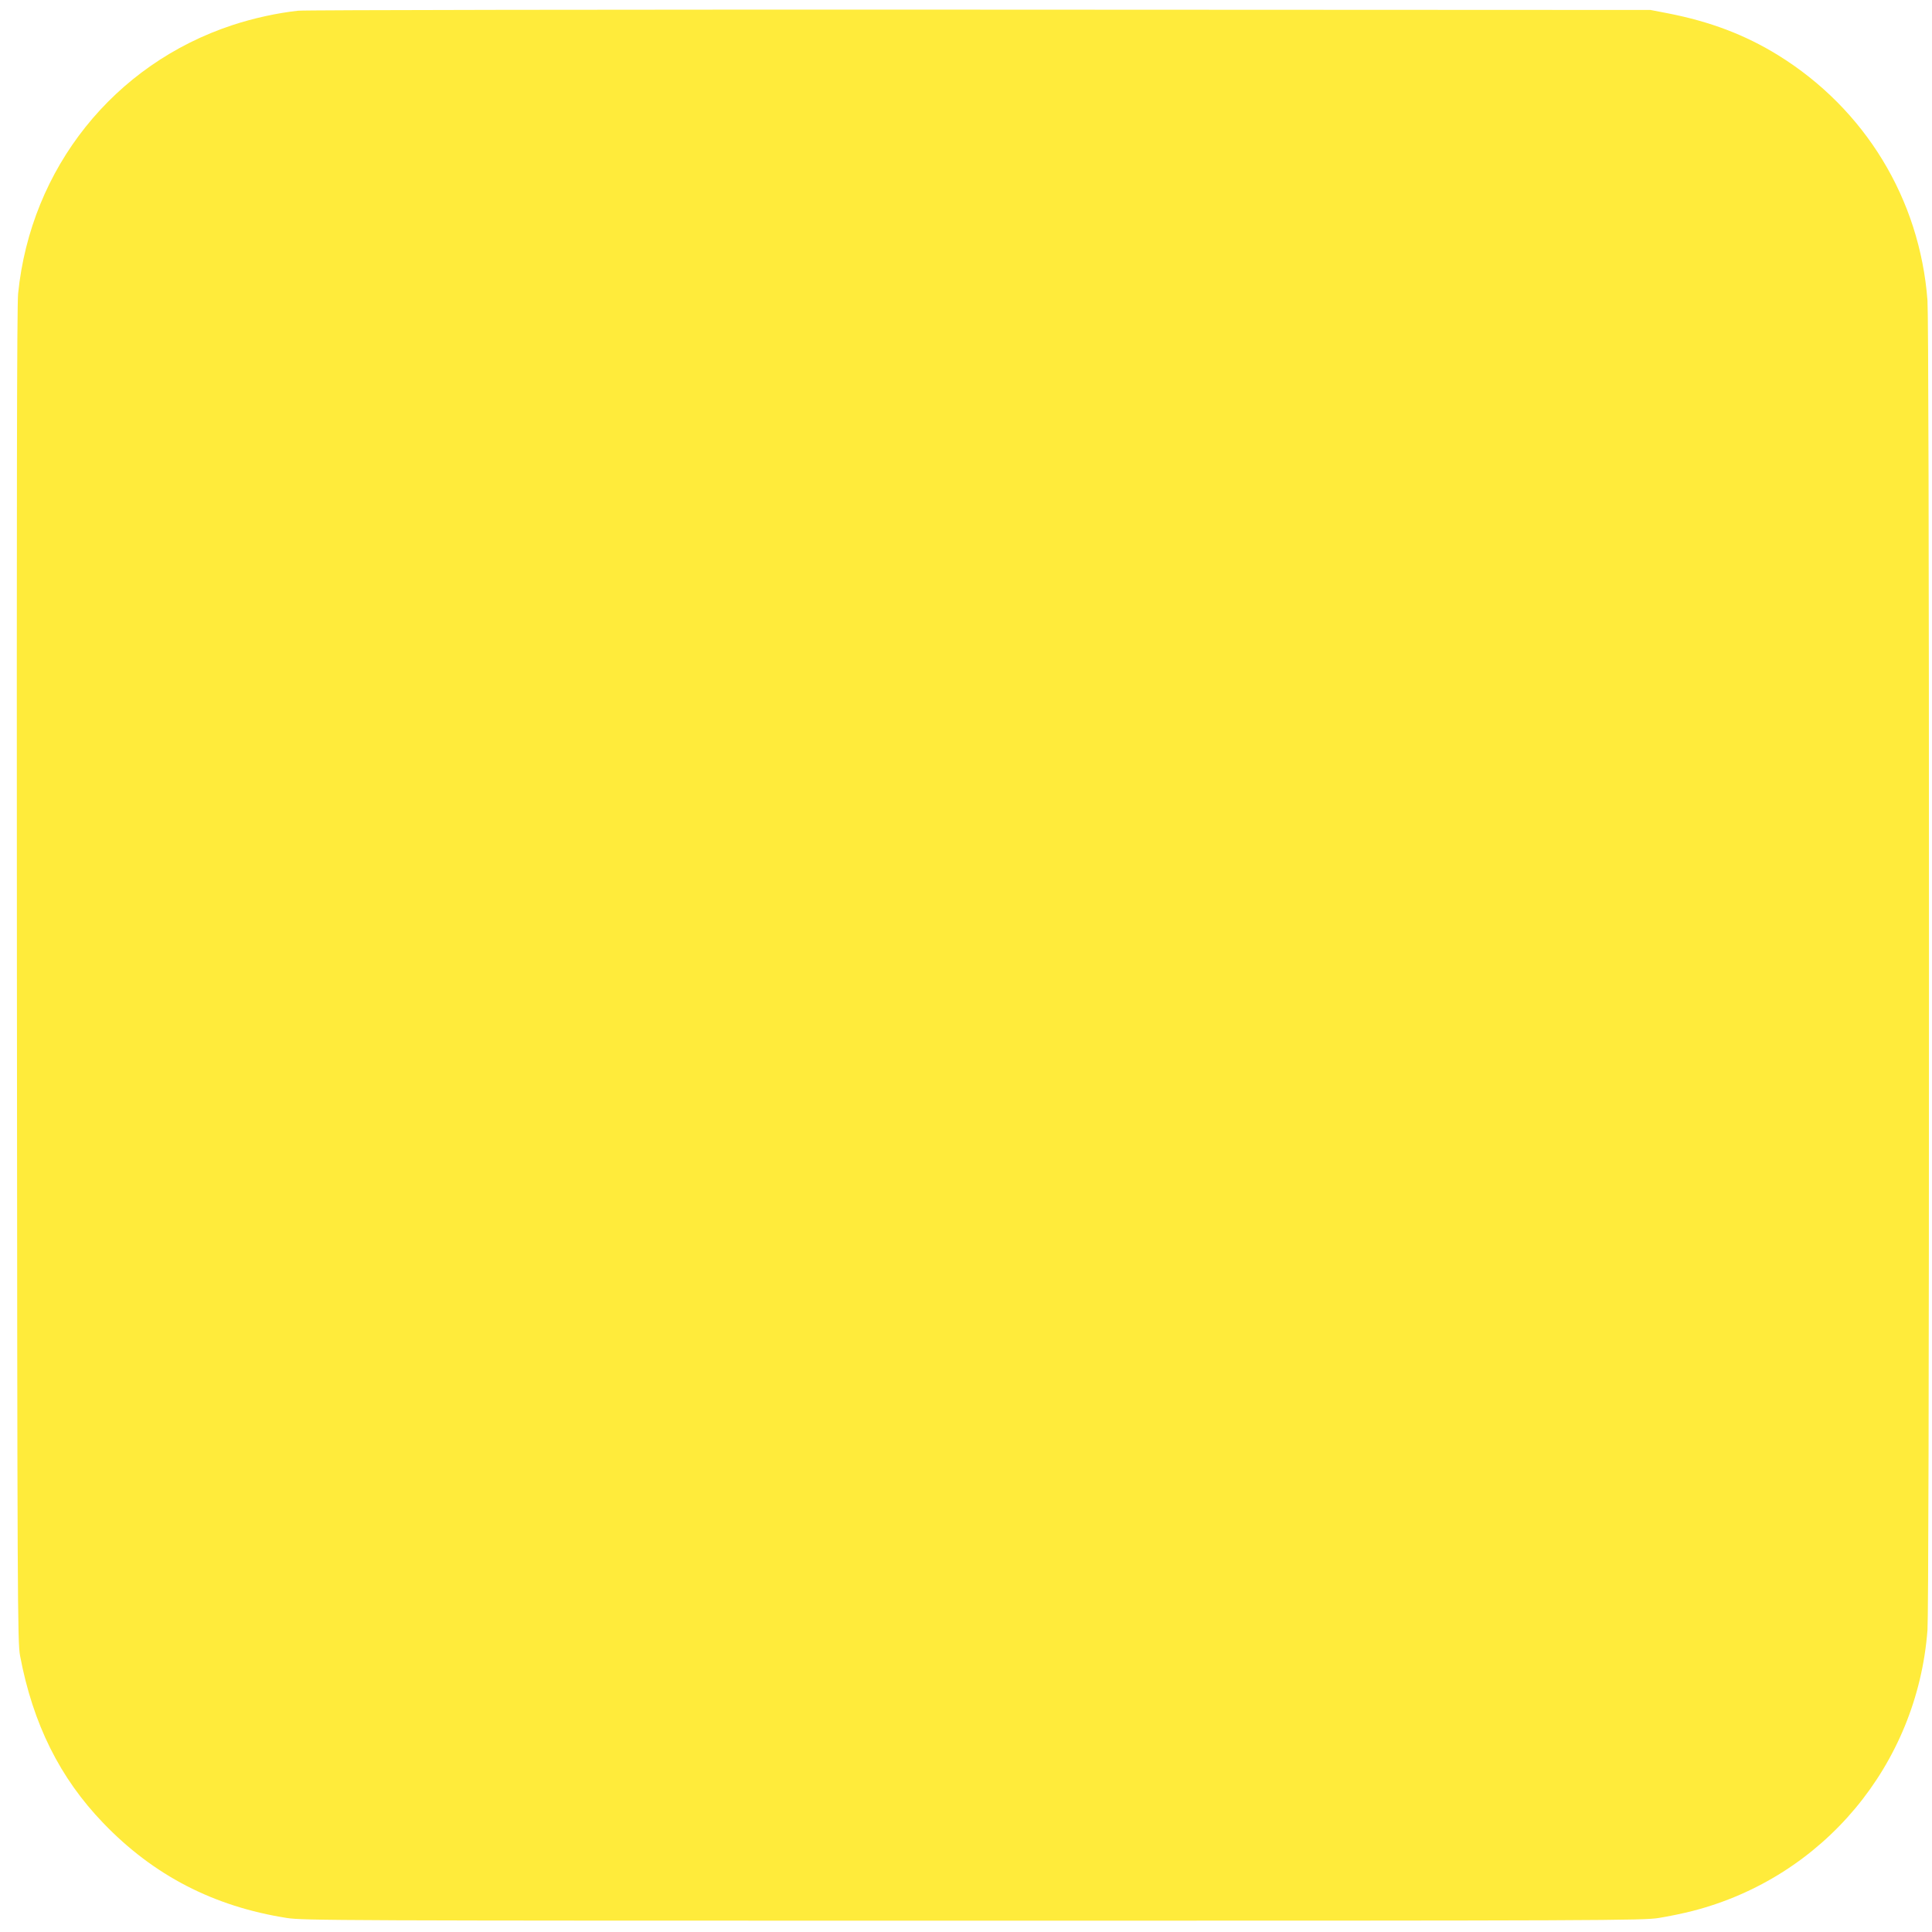 <?xml version="1.0" standalone="no"?>
<!DOCTYPE svg PUBLIC "-//W3C//DTD SVG 20010904//EN"
 "http://www.w3.org/TR/2001/REC-SVG-20010904/DTD/svg10.dtd">
<svg version="1.0" xmlns="http://www.w3.org/2000/svg"
 width="1280pt" height="1280pt" viewBox="0 0 1280 1280"
 preserveAspectRatio="xMidYMid meet">
<g transform="translate(0,1280) scale(0.1,-0.1)"
fill="#ffeb3b" stroke="none">
<path d="M1975 12729 c-138 -15 -294 -49 -434 -95 -787 -259 -1337 -948 -1421
-1779 -8 -79 -10 -1342 -8 -4520 3 -4180 4 -4415 21 -4505 85 -451 263 -809
551 -1108 333 -347 732 -553 1216 -629 110 -17 320 -18 4545 -18 4213 0 4436
1 4545 18 63 10 165 31 226 47 864 223 1486 968 1554 1860 6 89 10 1579 10
4405 0 2826 -4 4316 -10 4405 -51 672 -414 1268 -989 1624 -219 135 -450 223
-732 278 l-114 22 -4440 2 c-2442 1 -4476 -2 -4520 -7z"/>
</g>
</svg>
